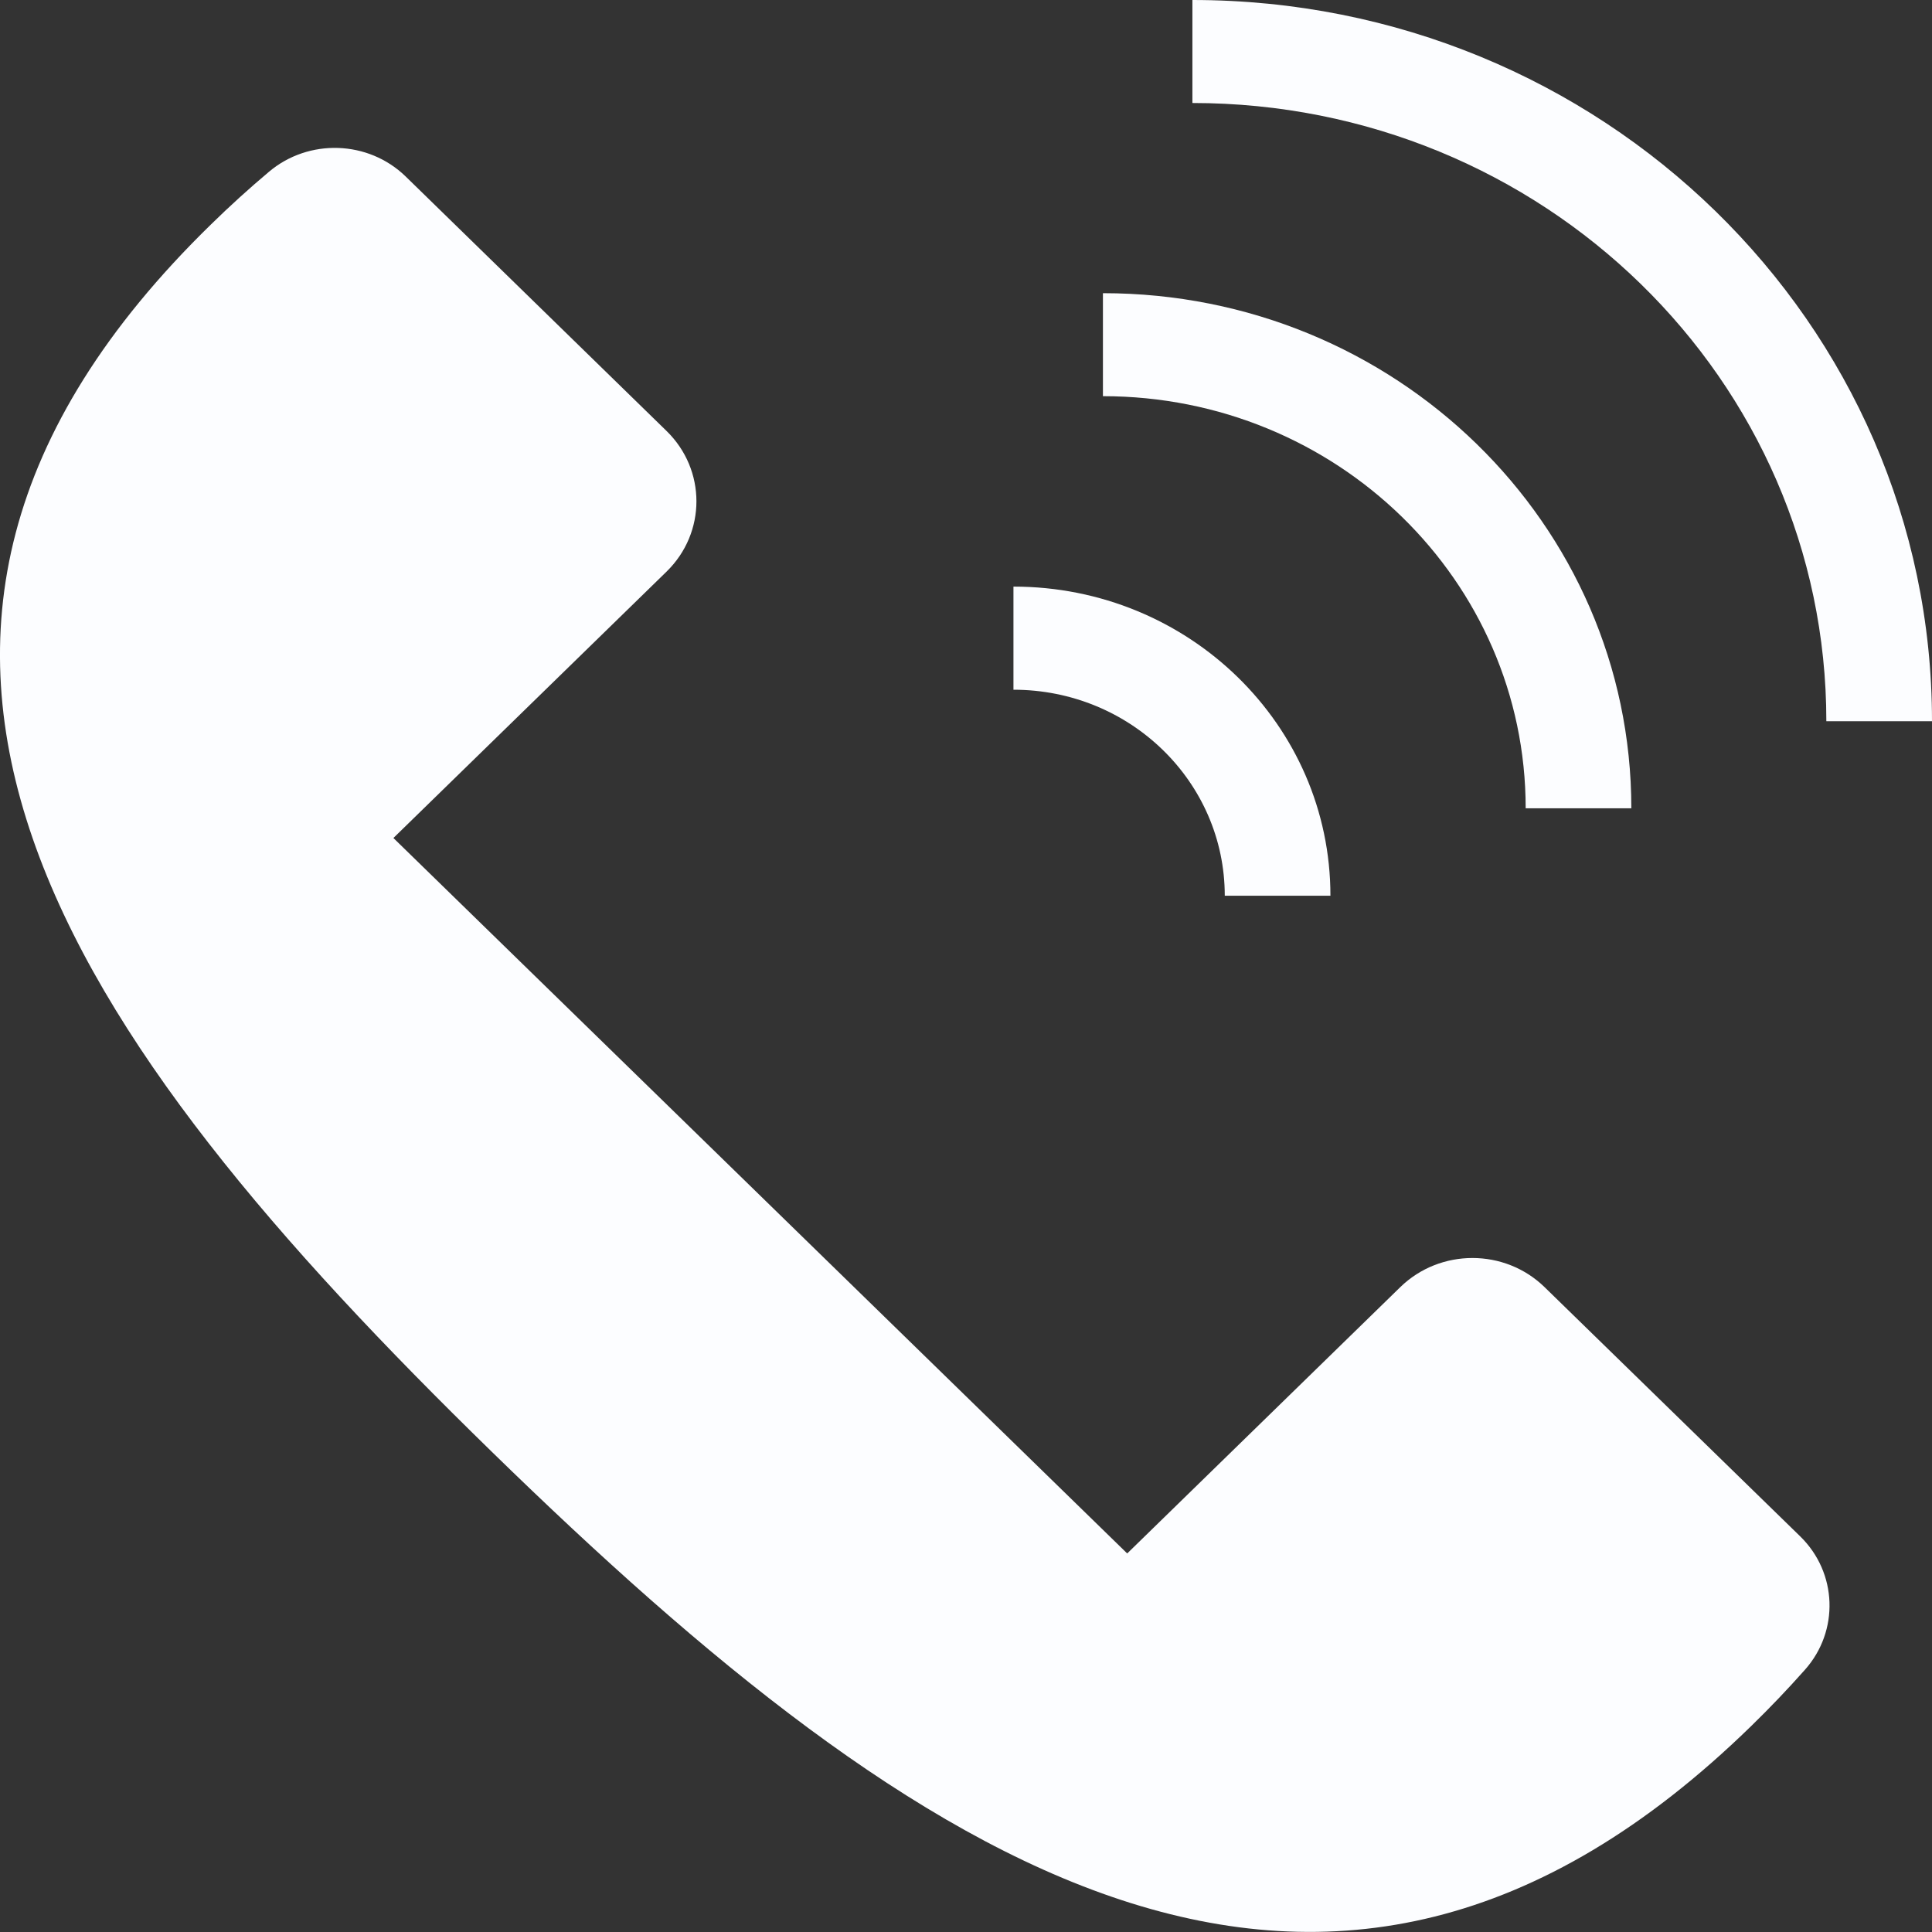 <svg width="16" height="16" viewBox="0 0 16 16" fill="none" xmlns="http://www.w3.org/2000/svg">
<rect x="0" y="0" width="16" height="16" fill="#333333" stroke="none"/>
<g clip-path="url(#clip0_165_108)">
<path d="M3.258 6.94L9.335 12.865L11.597 10.659C11.927 10.338 12.461 10.338 12.791 10.659L14.909 12.724C15.217 13.025 15.233 13.507 14.948 13.828C14.806 13.988 14.658 14.143 14.502 14.295C10.98 17.729 7.597 15.46 4.075 12.025C0.553 8.591 -1.774 5.292 1.748 1.858C1.903 1.706 2.063 1.561 2.227 1.423C2.556 1.145 3.05 1.161 3.359 1.461L5.52 3.569C5.85 3.891 5.85 4.412 5.52 4.734L3.258 6.94V6.94Z" fill="#FCFDFF"/>
<path d="M8.393 4.858V5.712C9.36 5.712 10.143 6.475 10.143 7.418H11.018C11.018 6.003 9.844 4.858 8.393 4.858Z" fill="#FCFDFF"/>
<path d="M9.875 0V0.853C12.777 0.853 15.125 3.143 15.125 5.973H16C16 2.672 13.26 0 9.875 0Z" fill="#FCFDFF"/>
<path d="M9.134 2.428V3.281C11.069 3.281 12.635 4.808 12.635 6.694H13.51C13.51 4.336 11.553 2.428 9.134 2.428Z" fill="#FCFDFF"/>
</g>
<defs>
<clipPath id="clip0_165_108">
<rect width="16" height="16" fill="white"/>
</clipPath>
</defs>
</svg>
